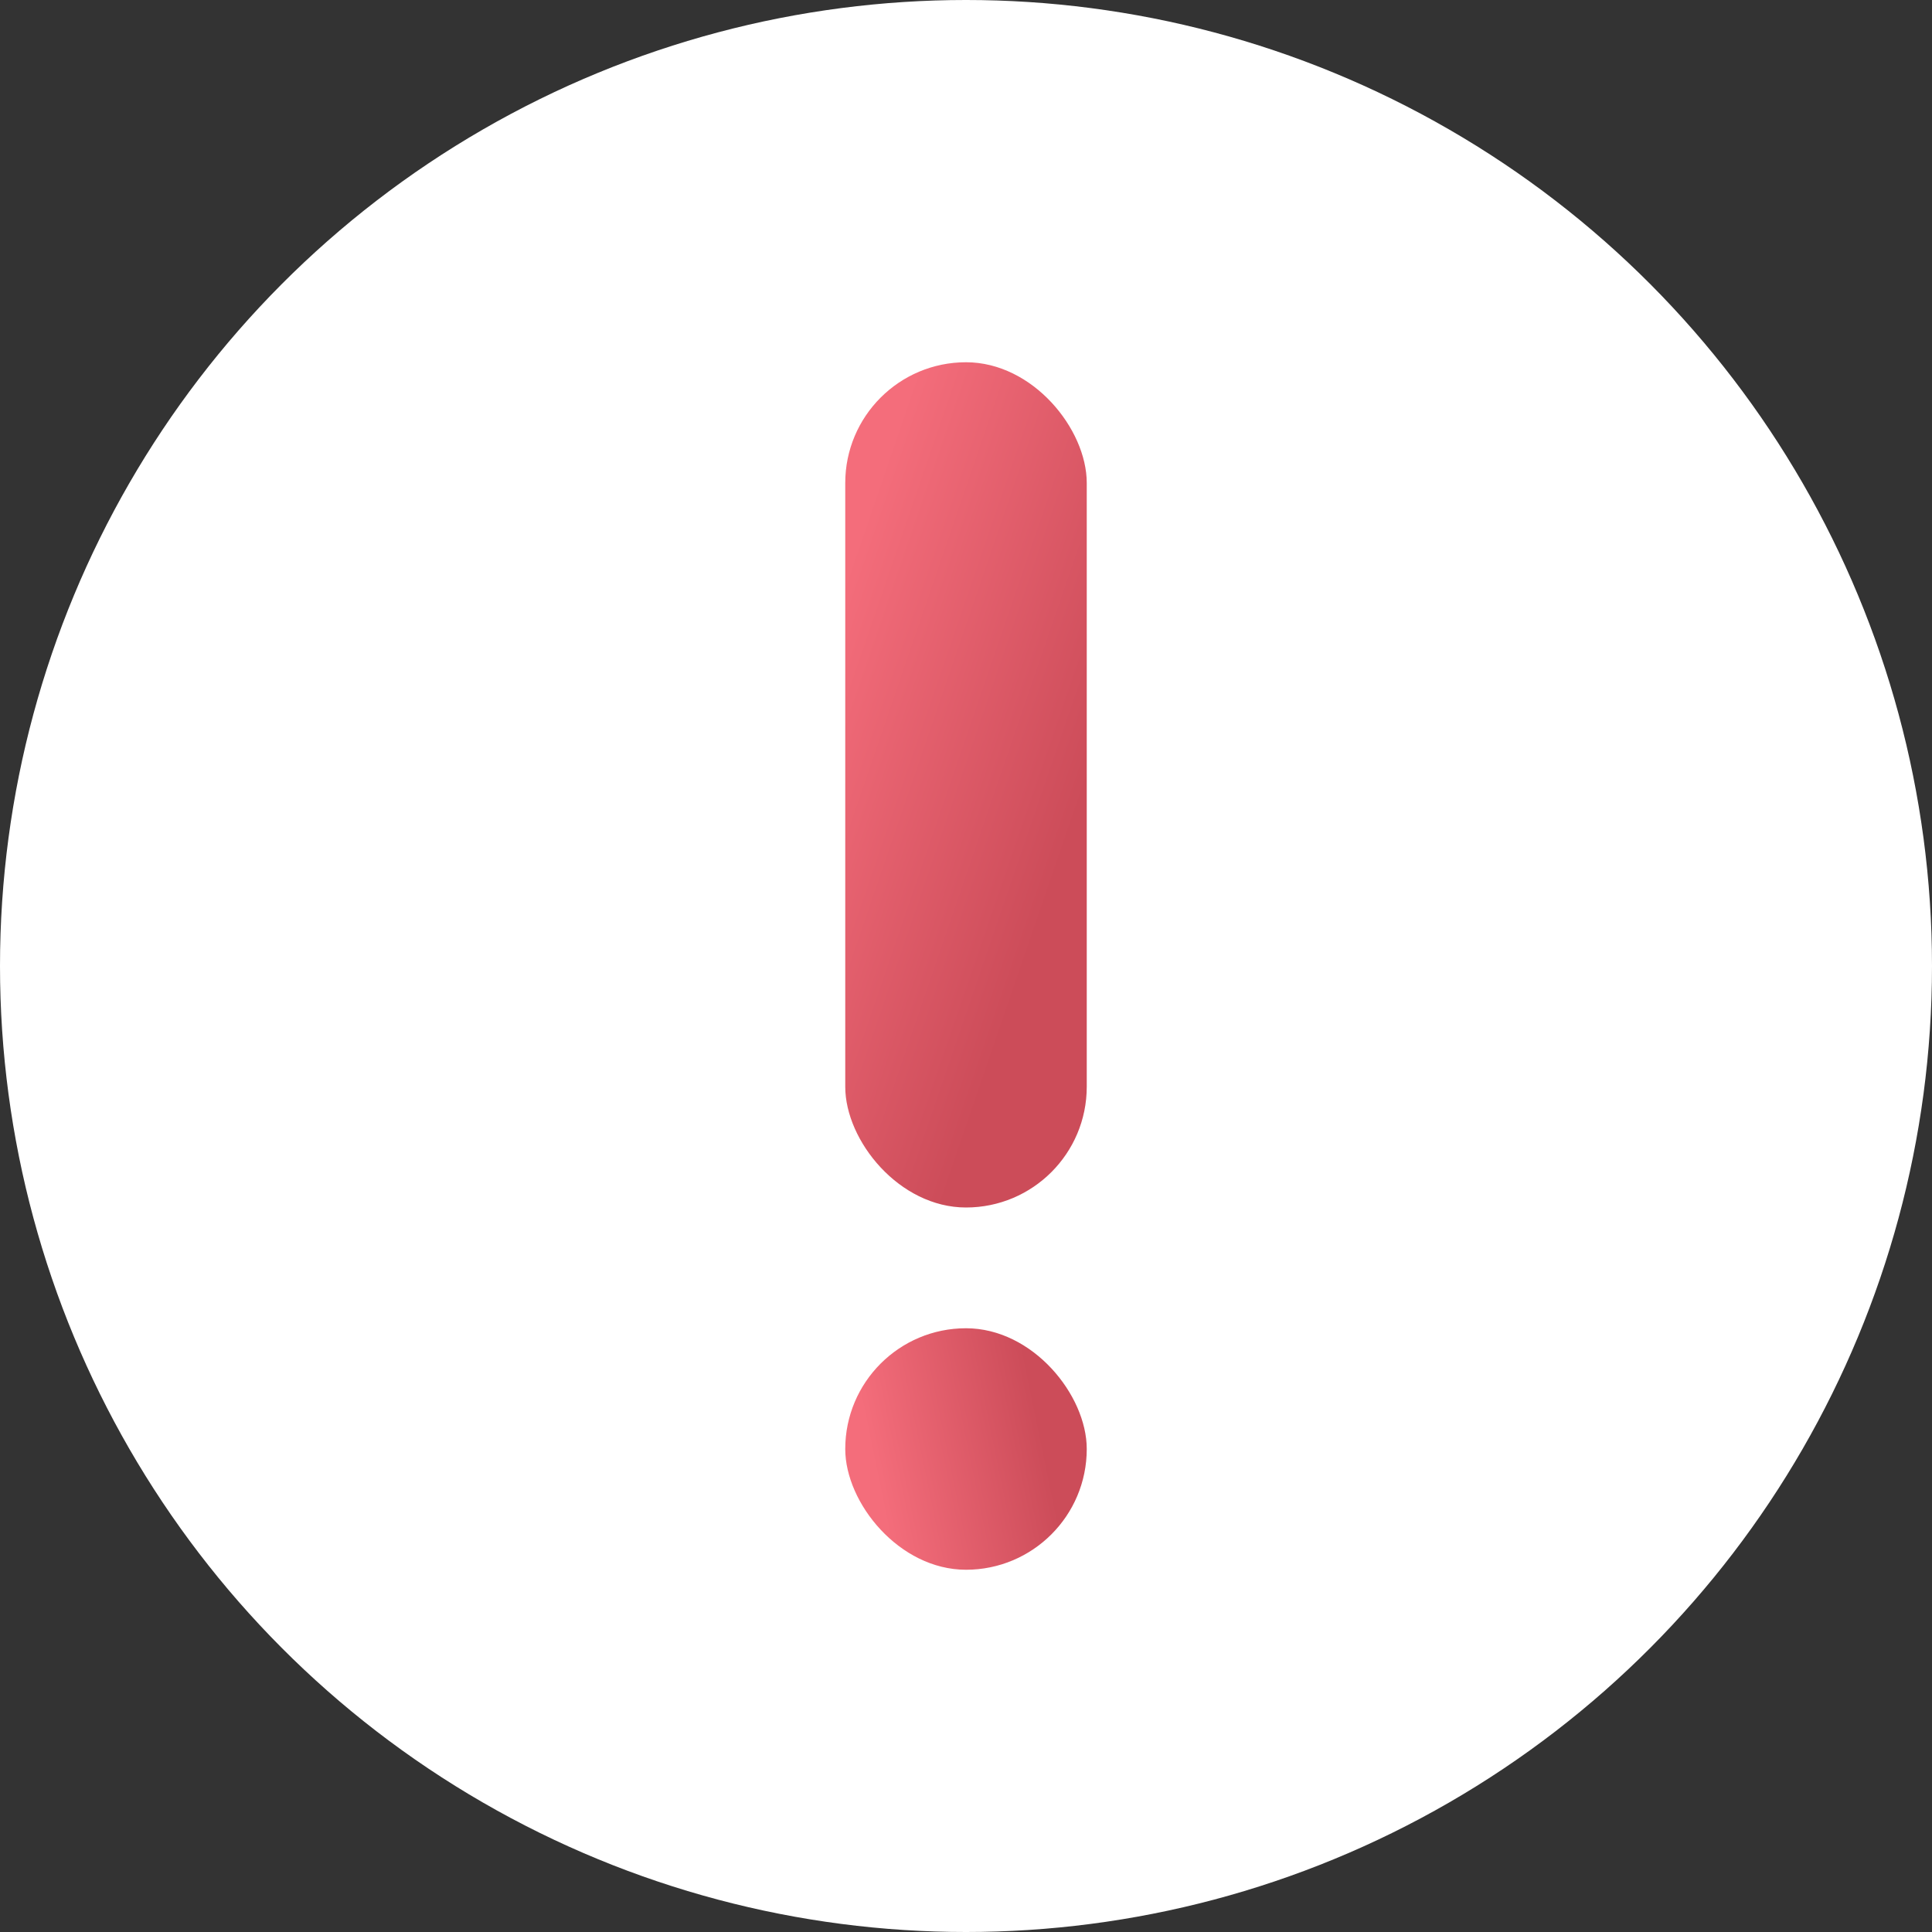 <?xml version="1.0" encoding="UTF-8"?> <svg xmlns="http://www.w3.org/2000/svg" viewBox="0 0 16 16" fill="none"><rect x="0" y="0" width="16" height="16" fill="#333333" stroke="none"/><circle cx="8" cy="8" r="8" fill="white"></circle><rect x="7" y="3" width="2" height="7" rx="1" fill="url(#paint0_linear)"></rect><rect x="7" y="11" width="2" height="2" rx="1" fill="url(#paint1_linear)"></rect><defs><linearGradient id="paint0_linear" x1="8.324" y1="8.525" x2="5.698" y2="7.625" gradientUnits="userSpaceOnUse"><stop offset="0.005" stop-color="#CC4C59"></stop><stop offset="0.889" stop-color="#F46D7B"></stop></linearGradient><linearGradient id="paint1_linear" x1="8.601" y1="11.73" x2="7.182" y2="12.022" gradientUnits="userSpaceOnUse"><stop offset="0.005" stop-color="#CC4C59"></stop><stop offset="0.978" stop-color="#F46D7B"></stop></linearGradient></defs></svg> 